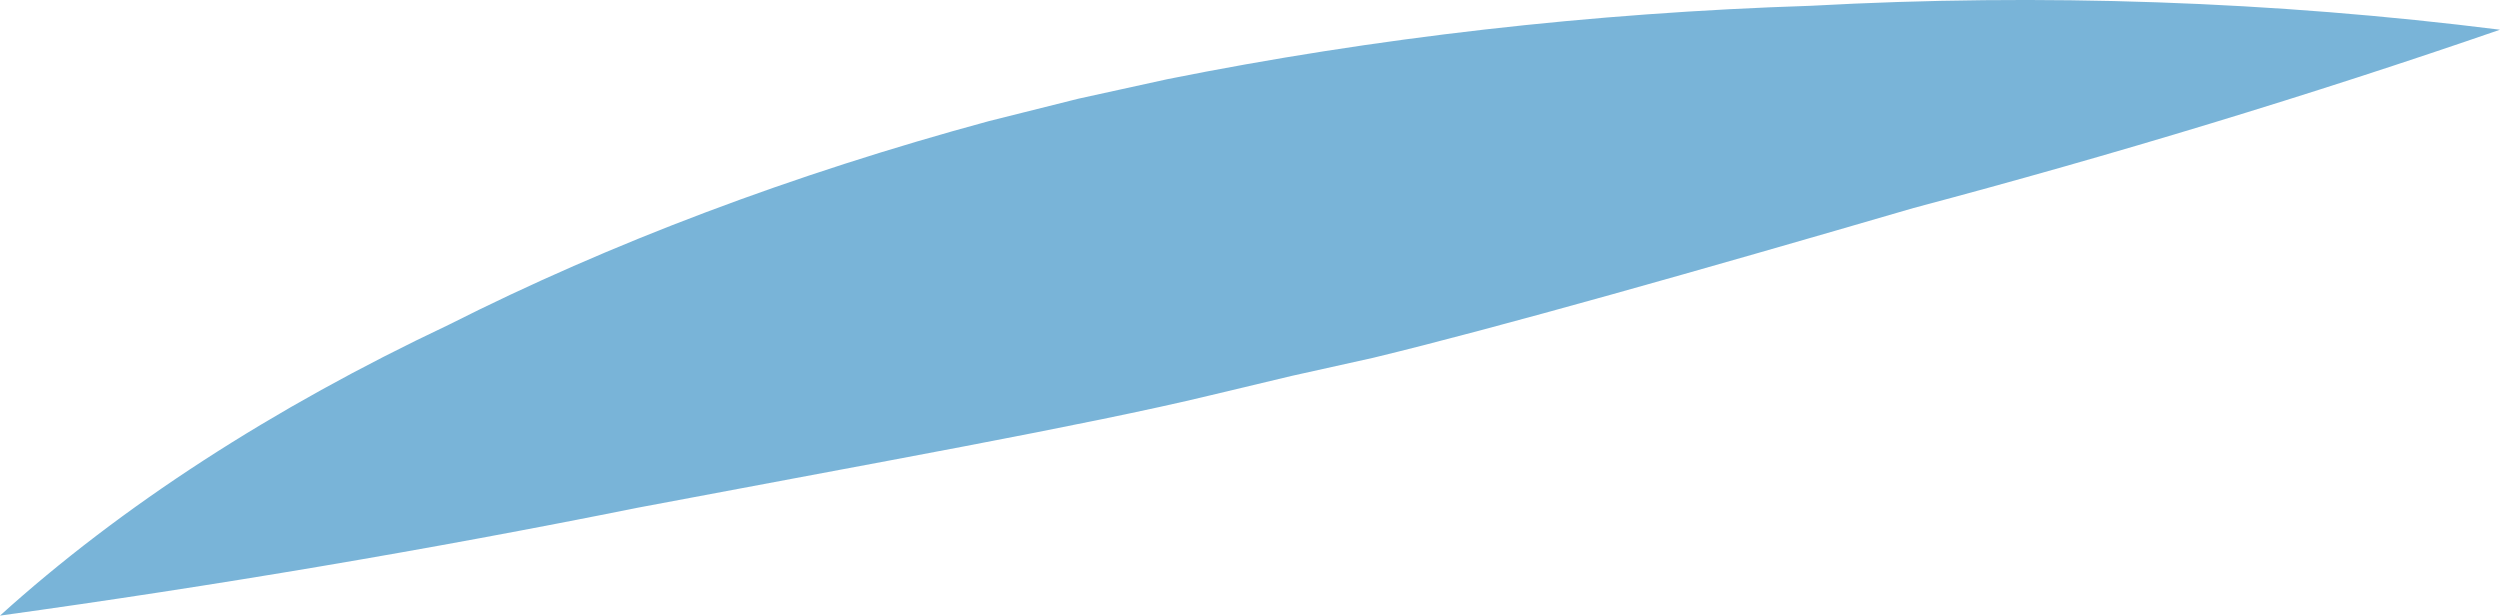 <?xml version="1.0" encoding="utf-8"?>
<svg xmlns="http://www.w3.org/2000/svg" fill="none" height="100%" overflow="visible" preserveAspectRatio="none" style="display: block;" viewBox="0 0 15.984 3.936" width="100%">
<path d="M7.465 0.506L6.895 0.631L6.324 0.774C5.067 1.115 3.903 1.554 2.868 2.077C1.742 2.609 0.774 3.236 0 3.936C1.38 3.745 2.741 3.515 4.078 3.246C5.547 2.968 6.947 2.719 7.741 2.527L8.26 2.403L8.778 2.288C9.573 2.096 10.886 1.723 12.234 1.33C13.521 0.988 14.773 0.608 15.984 0.19C14.539 0.008 13.052 -0.044 11.578 0.037C10.173 0.082 8.788 0.241 7.465 0.506Z" fill="#79B4D8" id="Vector"/>
</svg>